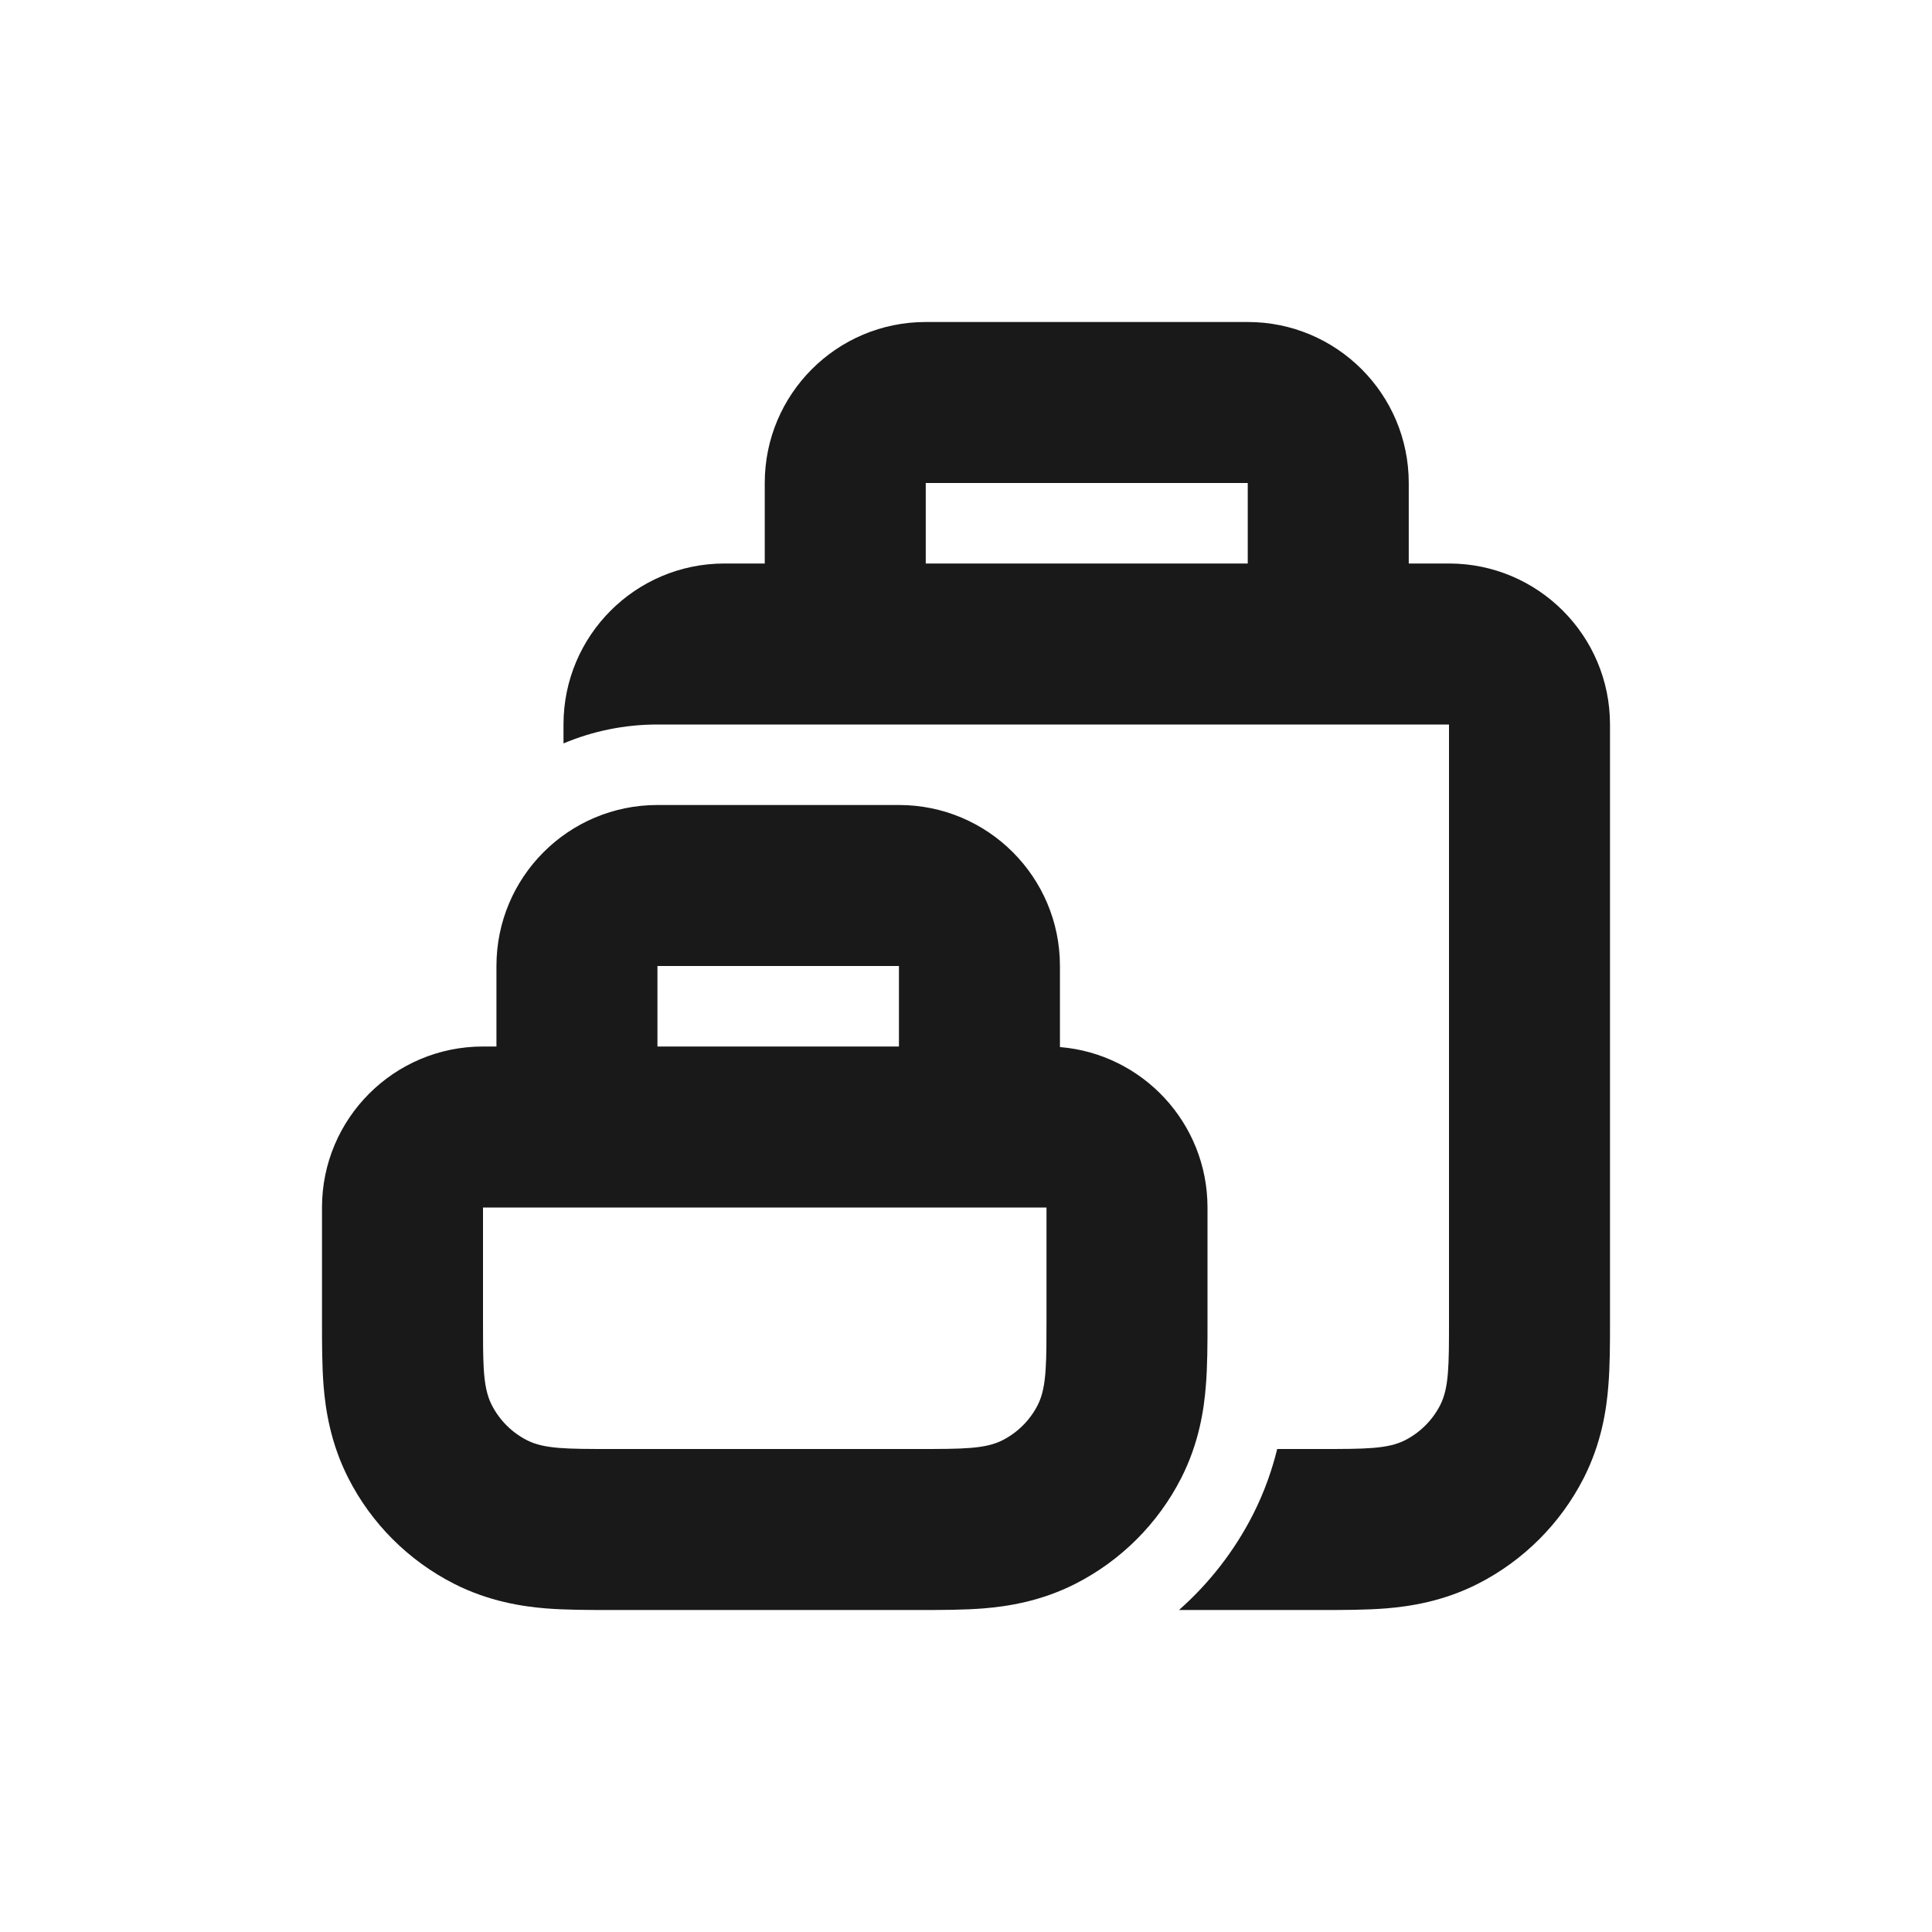 <svg width="24" height="24" viewBox="0 0 24 24" fill="none" xmlns="http://www.w3.org/2000/svg">
<path fill-rule="evenodd" clip-rule="evenodd" d="M9.5 6C9.5 4.895 10.395 4 11.5 4H15.5C16.604 4 17.5 4.895 17.5 6V7H18C19.104 7 20 7.895 20 9L20 16.446C20 16.684 20 16.969 19.979 17.22C19.956 17.51 19.895 17.926 19.673 18.362C19.385 18.926 18.926 19.385 18.362 19.673C17.926 19.895 17.51 19.956 17.219 19.98C16.969 20 16.684 20 16.446 20L14.646 20C15.021 19.669 15.334 19.267 15.564 18.816C15.71 18.529 15.804 18.251 15.866 18H16.4C16.96 18 17.24 18 17.454 17.891C17.642 17.795 17.795 17.642 17.891 17.454C18 17.24 18 16.96 18 16.4L18 9L15.509 9L15.5 9H11.5L11.49 9L8.167 9C7.753 9 7.358 9.084 7 9.235V9C7 7.895 7.895 7 9 7H9.5V6ZM15.5 6V7L11.5 7V6H15.5Z" fill="#191919"/>
<path fill-rule="evenodd" clip-rule="evenodd" d="M8.167 10C7.062 10 6.167 10.895 6.167 12V13H6C4.895 13 4 13.895 4 15L4 16.446C4 16.684 4 16.969 4.02 17.22C4.044 17.51 4.105 17.926 4.327 18.362C4.614 18.926 5.073 19.385 5.638 19.673C6.074 19.895 6.49 19.956 6.78 19.98C7.031 20 7.315 20 7.553 20H11.446C11.684 20 11.969 20 12.219 19.98C12.51 19.956 12.926 19.895 13.362 19.673C13.926 19.385 14.385 18.926 14.673 18.362C14.895 17.926 14.956 17.51 14.979 17.22C15 16.969 15 16.684 15 16.446L15 15C15 13.951 14.193 13.091 13.167 13.007C13.167 13.004 13.167 13.002 13.167 13V12C13.167 10.895 12.271 10 11.167 10H8.167ZM8.157 15C8.16 15 8.163 15 8.167 15H11.167C11.17 15 11.173 15 11.177 15H13V16.4C13 16.649 13 16.843 12.99 17C12.978 17.196 12.951 17.335 12.891 17.454C12.795 17.642 12.642 17.795 12.454 17.891C12.24 18 11.96 18 11.4 18H7.6C7.04 18 6.76 18 6.546 17.891C6.358 17.795 6.205 17.642 6.109 17.454C6.048 17.335 6.021 17.196 6.009 17C6 16.843 6 16.649 6 16.4V15H8.157ZM11.167 13V12H8.167V13H11.167Z" fill="#191919"/>
</svg>
